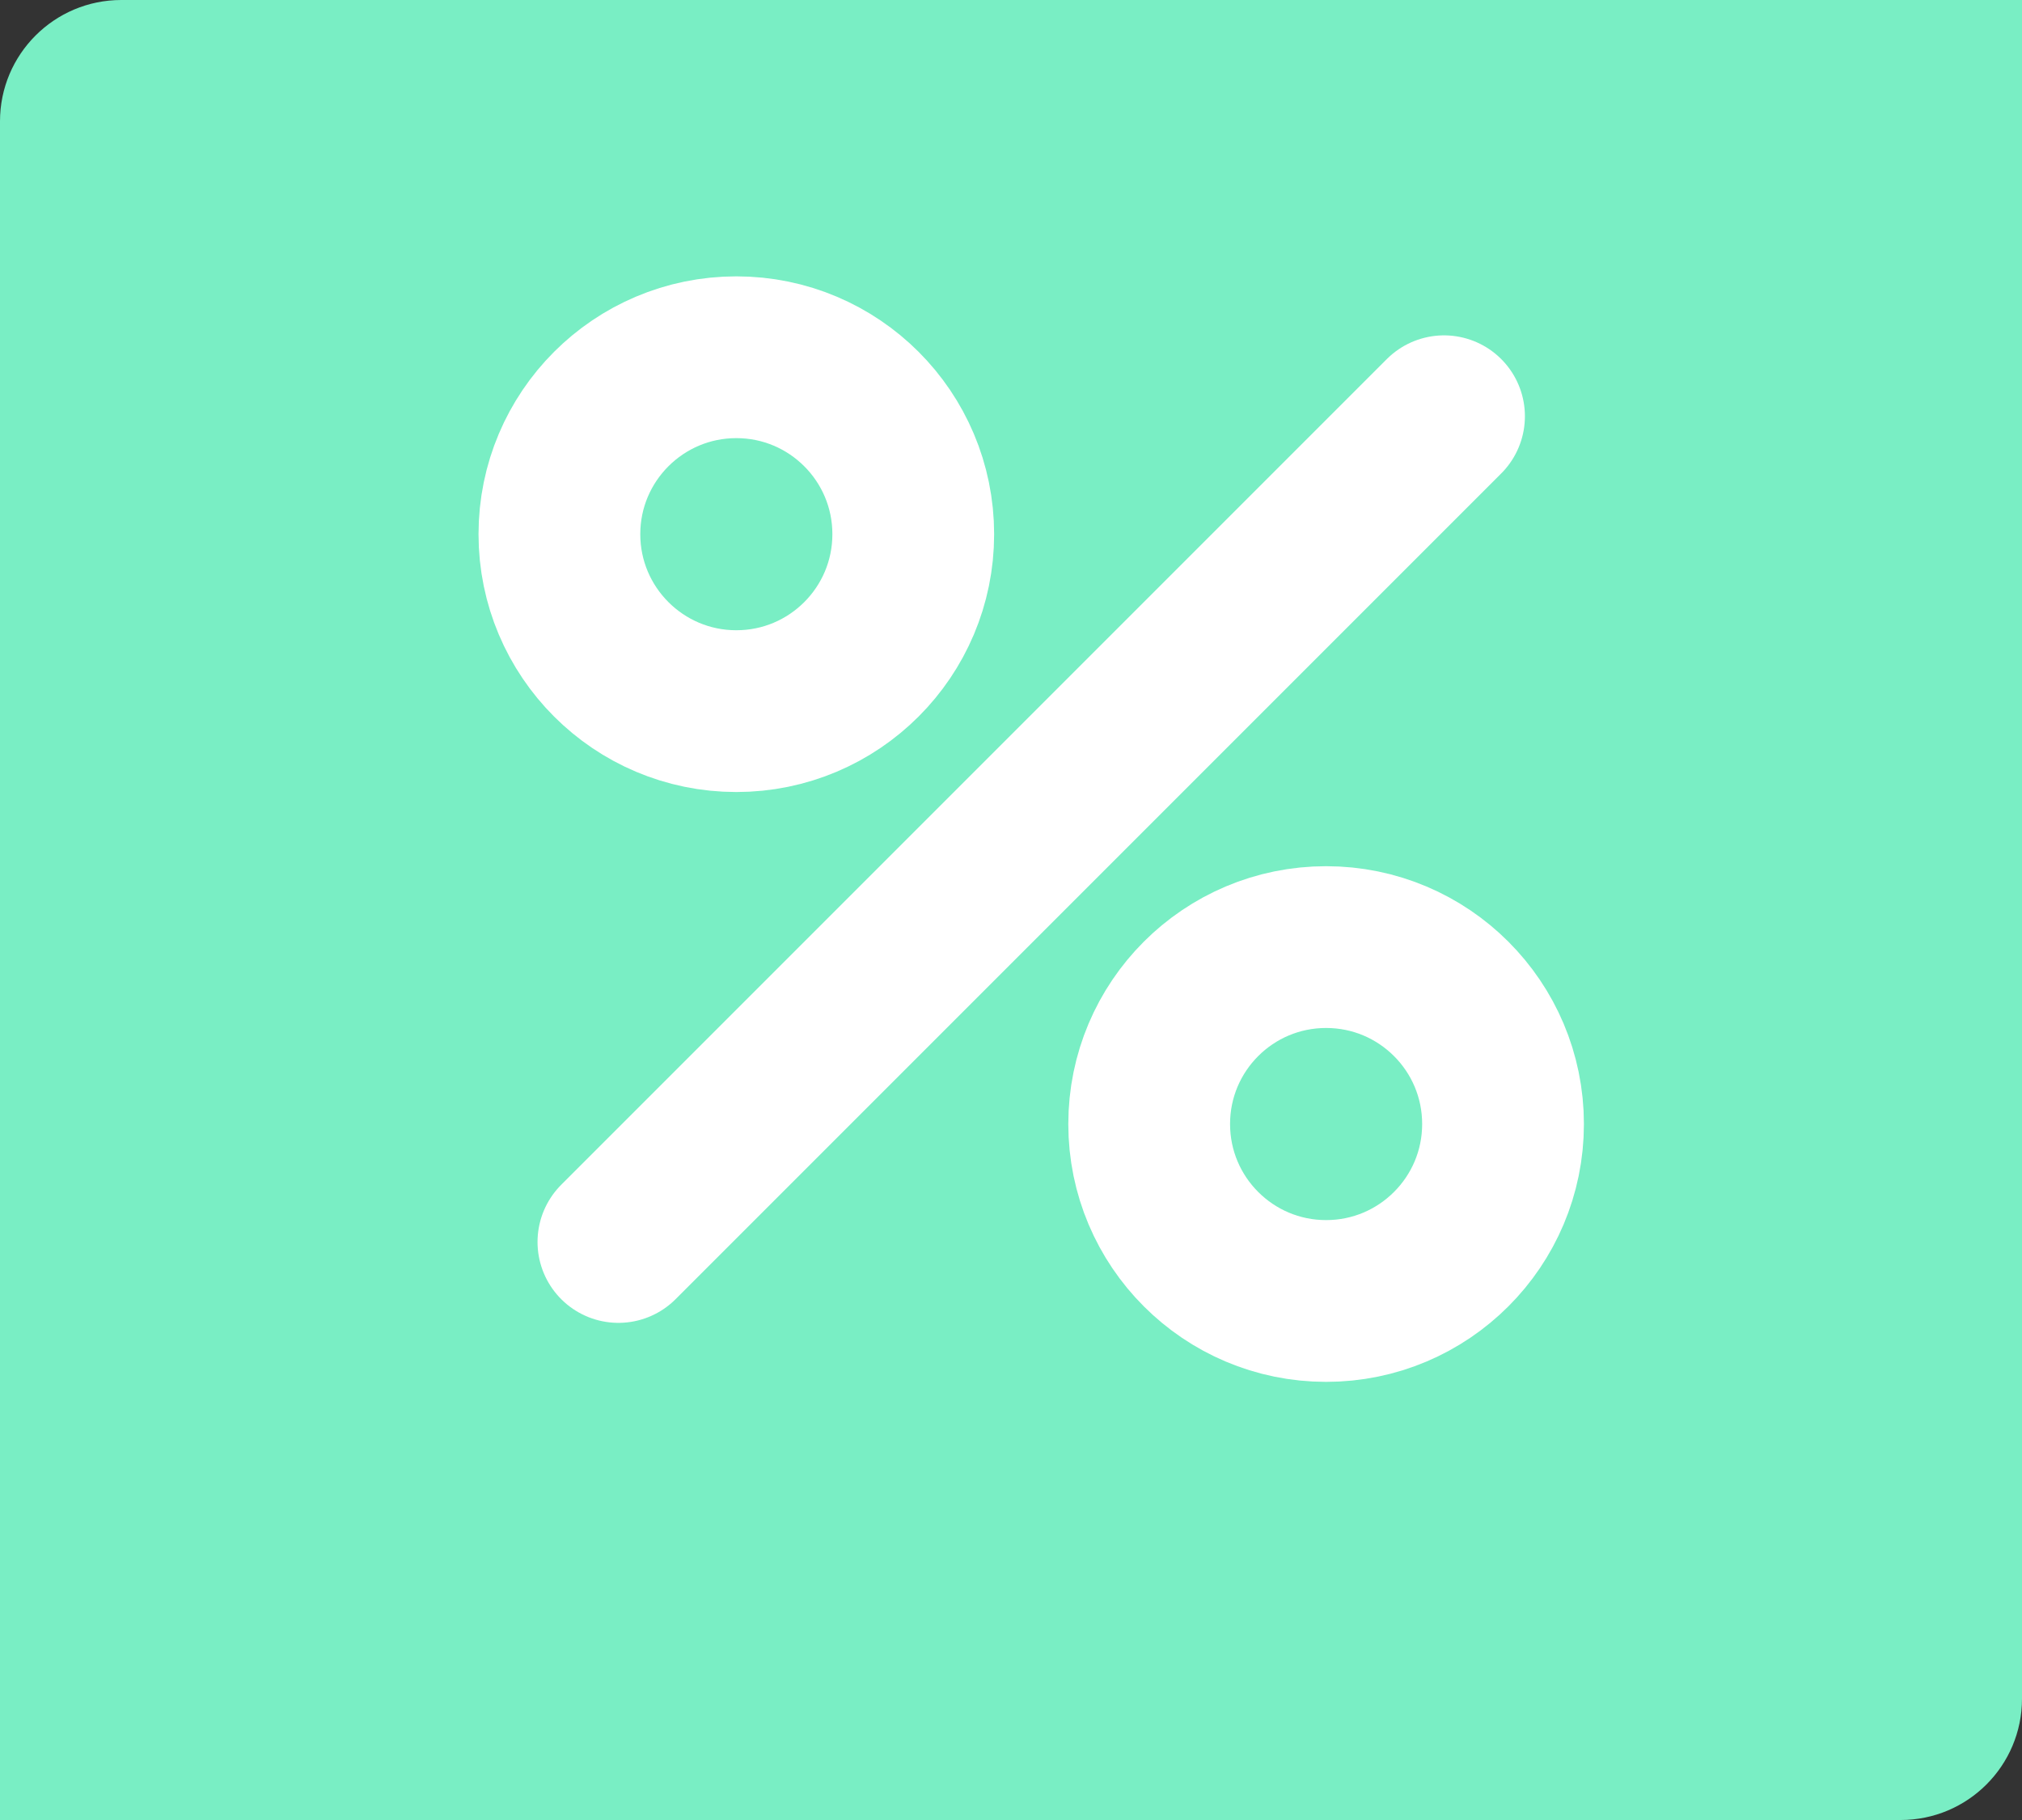 <?xml version="1.0" encoding="UTF-8"?> <svg xmlns="http://www.w3.org/2000/svg" width="50" height="45" viewBox="0 0 50 45" fill="none"><rect x="0" y="0" width="50" height="45" fill="#333333" stroke="none"/> <path fill-rule="evenodd" clip-rule="evenodd" d="M50 0V42C50 43.657 48.657 45 47 45H0V3C0 1.343 1.343 0 3 0H50Z" fill="#79EEC4"></path> <path d="M35.708 10.292L15.292 30.708" stroke="white" stroke-width="4" stroke-linecap="round" stroke-linejoin="round"></path> <path d="M32.792 32.167C35.208 32.167 37.167 30.208 37.167 27.792C37.167 25.375 35.208 23.417 32.792 23.417C30.375 23.417 28.417 25.375 28.417 27.792C28.417 30.208 30.375 32.167 32.792 32.167Z" stroke="white" stroke-width="4" stroke-linecap="round" stroke-linejoin="round"></path> <path d="M18.208 17.583C20.625 17.583 22.583 15.624 22.583 13.208C22.583 10.792 20.625 8.833 18.208 8.833C15.792 8.833 13.833 10.792 13.833 13.208C13.833 15.624 15.792 17.583 18.208 17.583Z" stroke="white" stroke-width="4" stroke-linecap="round" stroke-linejoin="round"></path> </svg> 